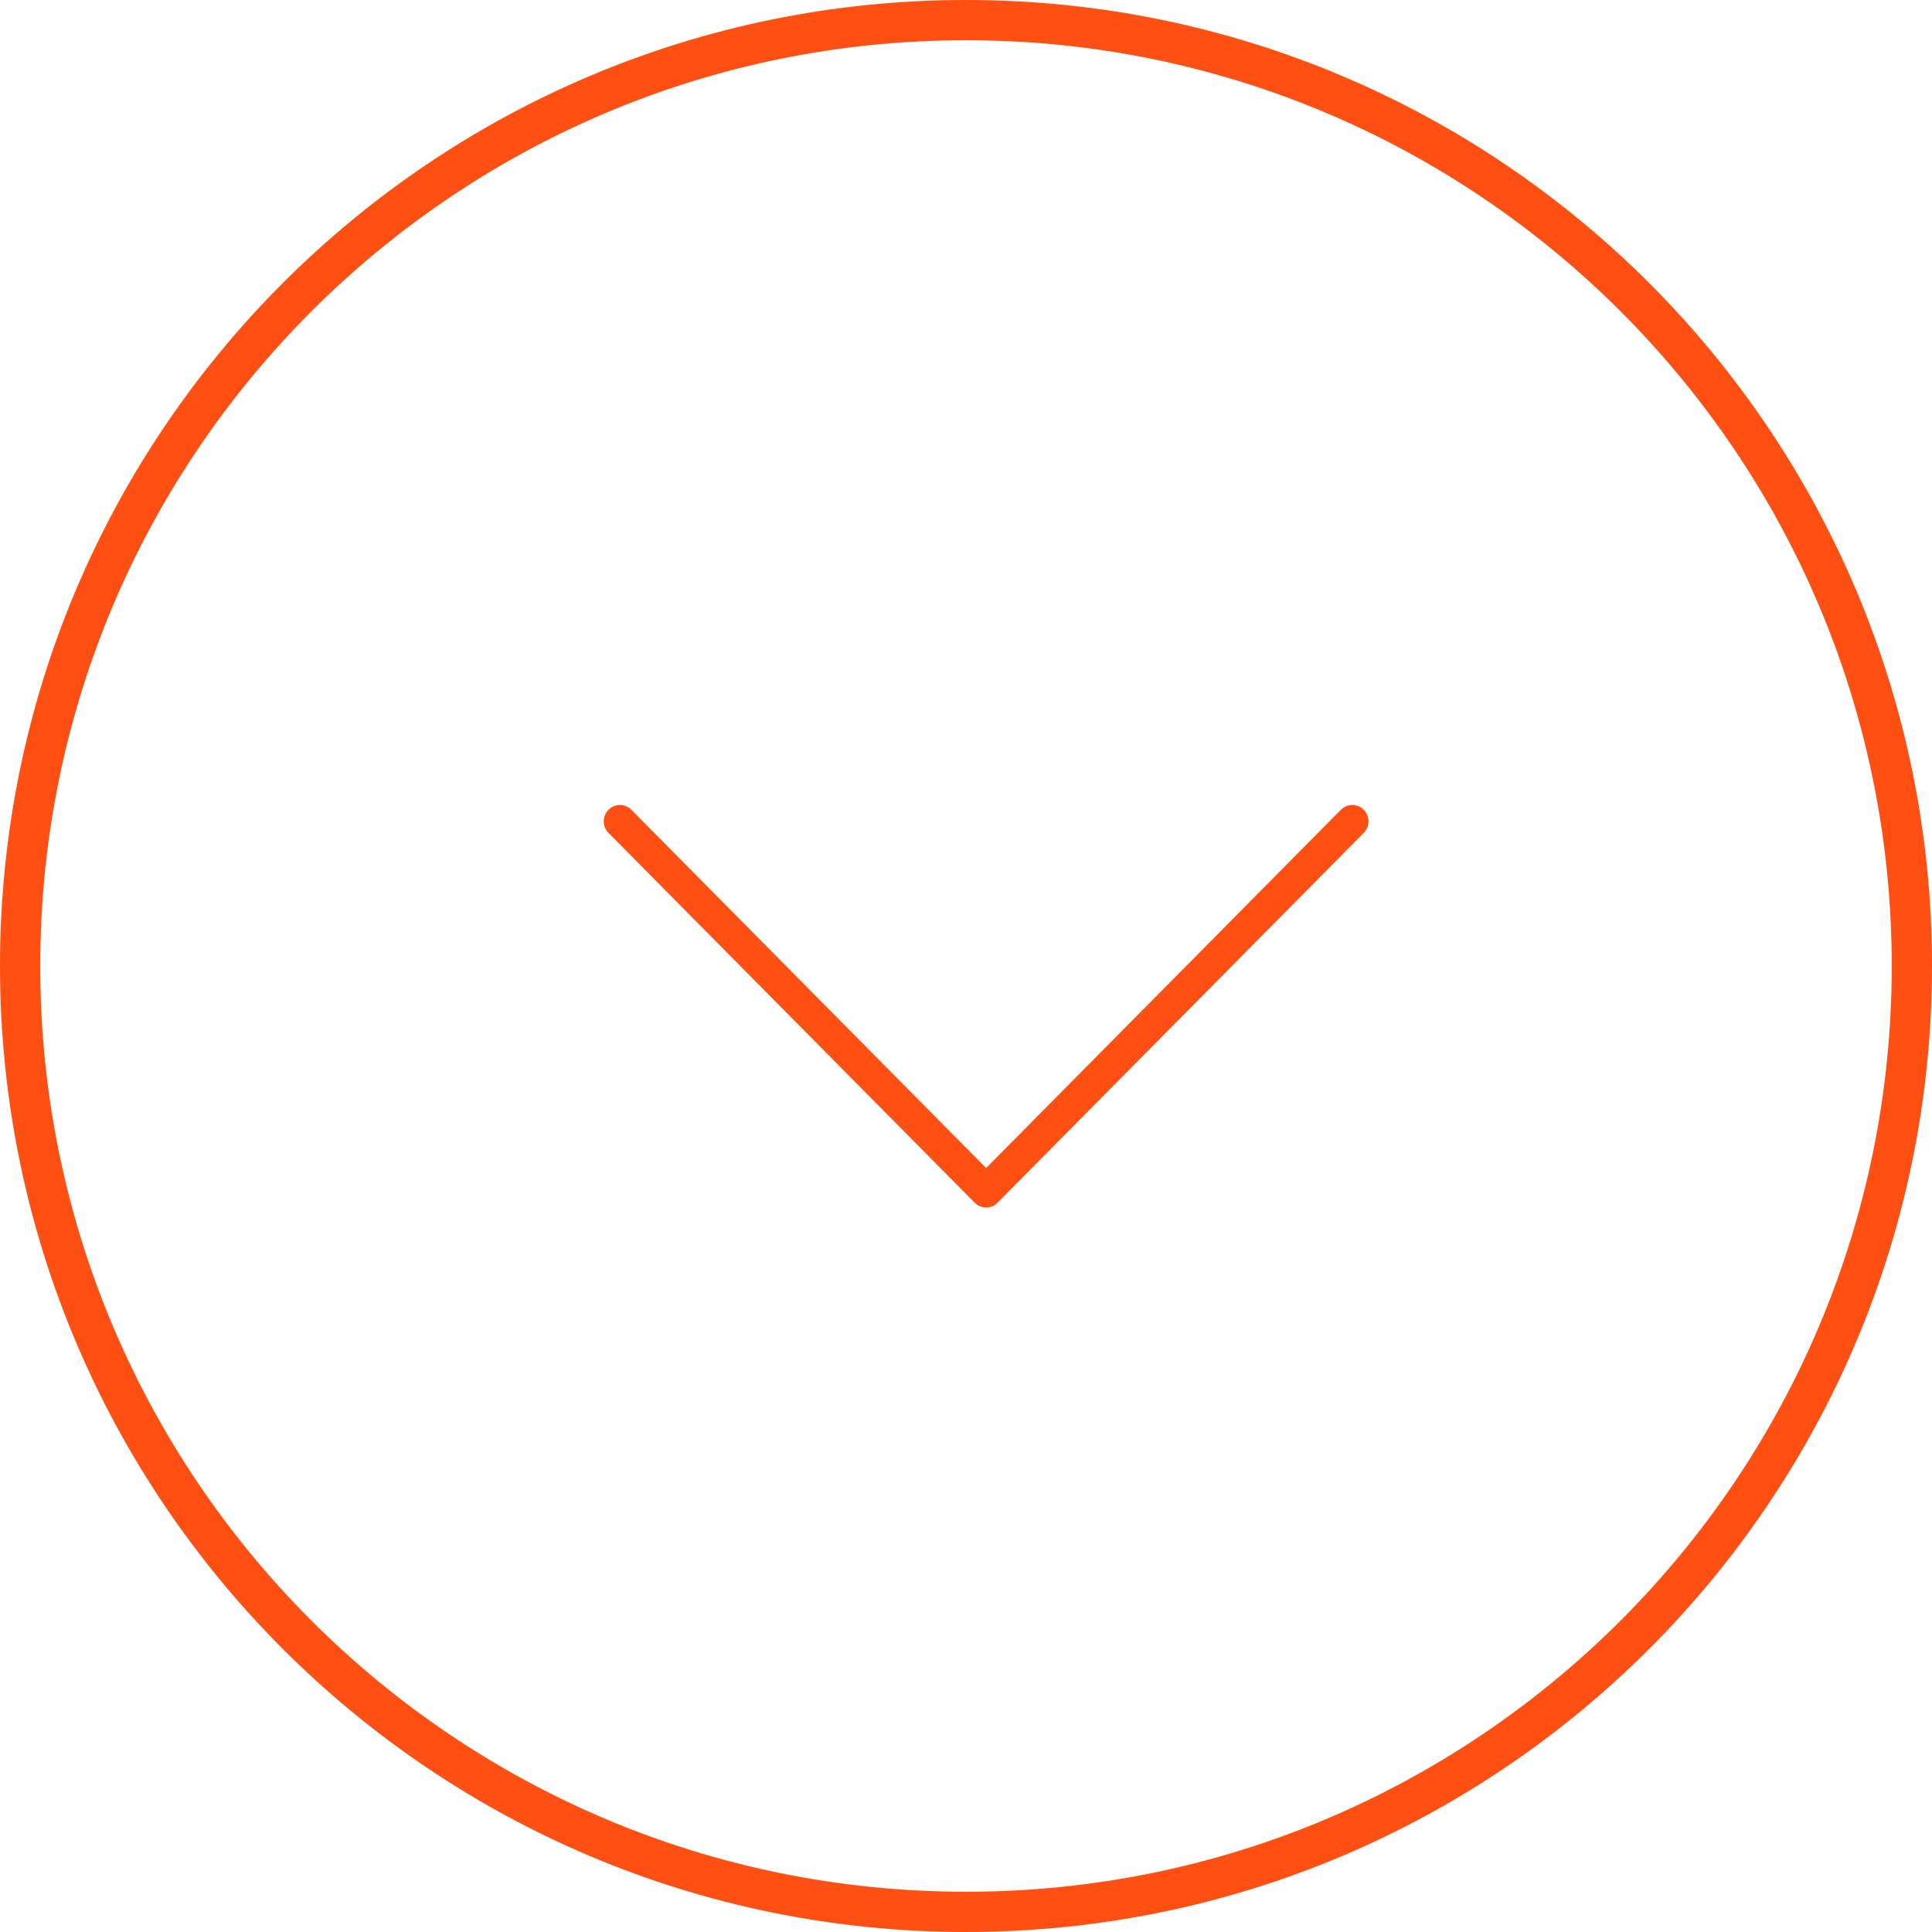 <svg width="48" height="48" viewBox="0 0 48 48" fill="none" xmlns="http://www.w3.org/2000/svg">
<path d="M0.5 24C0.5 11.021 11.021 0.5 24 0.5C36.979 0.5 47.5 11.021 47.5 24C47.5 36.979 36.979 47.5 24 47.5C11.021 47.5 0.5 36.979 0.5 24Z" stroke="#FF4F12"/>
<path d="M15.402 20C15.505 20 15.608 20.04 15.686 20.119L24.5 29.02L33.314 20.119C33.471 19.96 33.725 19.96 33.882 20.119C34.039 20.278 34.039 20.535 33.882 20.693L24.784 29.881C24.627 30.04 24.373 30.04 24.216 29.881L15.118 20.693C14.961 20.535 14.961 20.278 15.118 20.119C15.196 20.04 15.299 20 15.402 20Z" fill="#FF4F12"/>
</svg>
